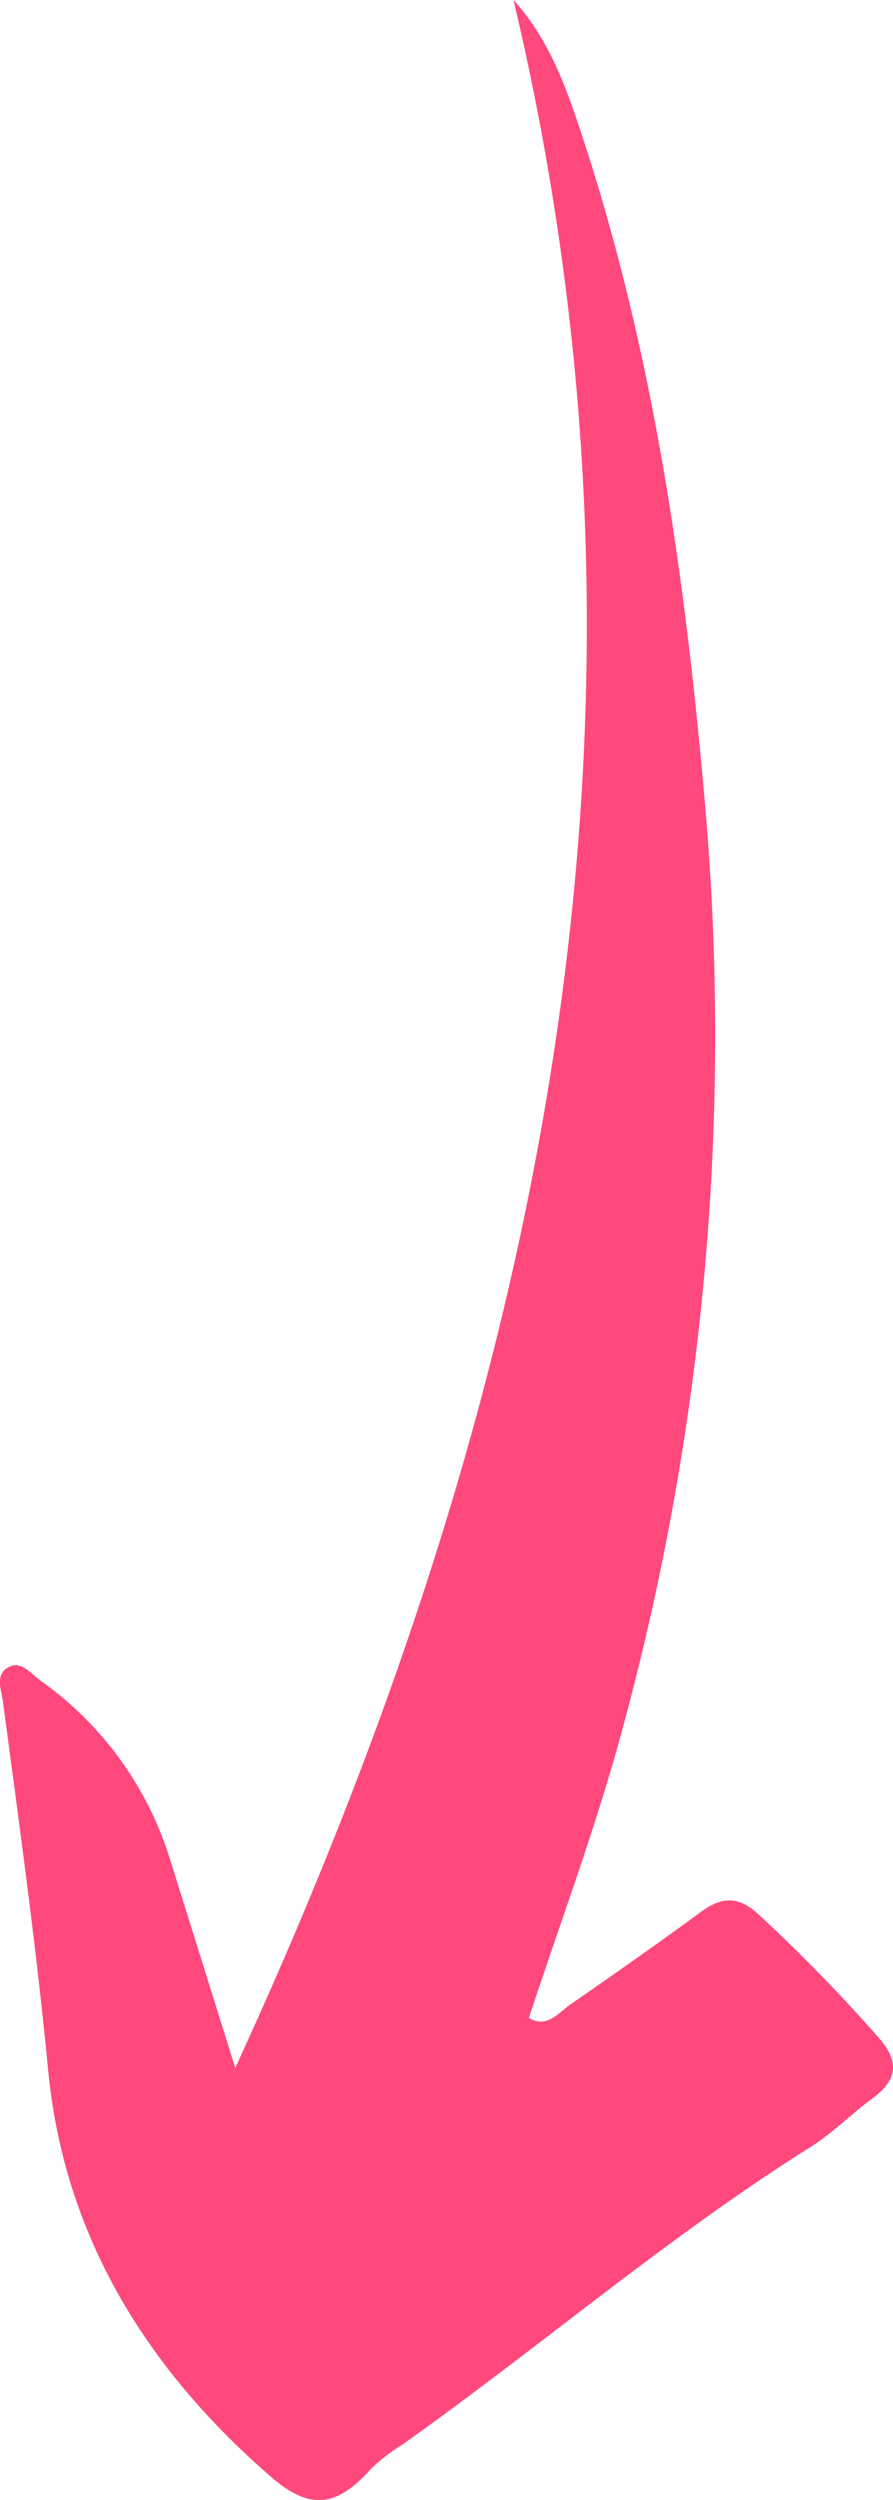 <svg xmlns="http://www.w3.org/2000/svg" width="78.795" height="220.54" viewBox="0 0 78.795 220.54"><defs><style>.a{fill:#ff497c;}</style></defs><path class="a" d="M979.883,151.283c26.935-58.456,39.693-118.536,24.553-182.411,2.952,3.26,4.424,7.115,5.735,11.014,6.576,19.565,9.424,39.82,11.194,60.292a232.809,232.809,0,0,1-7.456,81.726c-2.292,8.433-5.386,16.649-8.117,24.98,1.6.932,2.559-.421,3.644-1.176,3.866-2.691,7.734-5.382,11.526-8.176,1.82-1.34,3.3-1.442,5.054.177a146.448,146.448,0,0,1,10.661,10.935c1.882,2.139,1.591,3.755-.613,5.368-1.847,1.352-3.474,3.031-5.4,4.242-12.641,7.938-23.947,17.7-36.1,26.308a15.71,15.71,0,0,0-2.706,2.1c-2.978,3.317-5.32,3.724-8.779.733-10.981-9.5-18.286-21.24-19.7-35.867-1.052-10.9-2.549-21.734-4-32.579-.131-.98-.639-2.2.281-2.872,1.221-.9,2.122.376,2.976,1a30.272,30.272,0,0,1,11.479,15.767Q977,142.061,979.883,151.283Z" transform="translate(-959.126 31.128)"/></svg>
